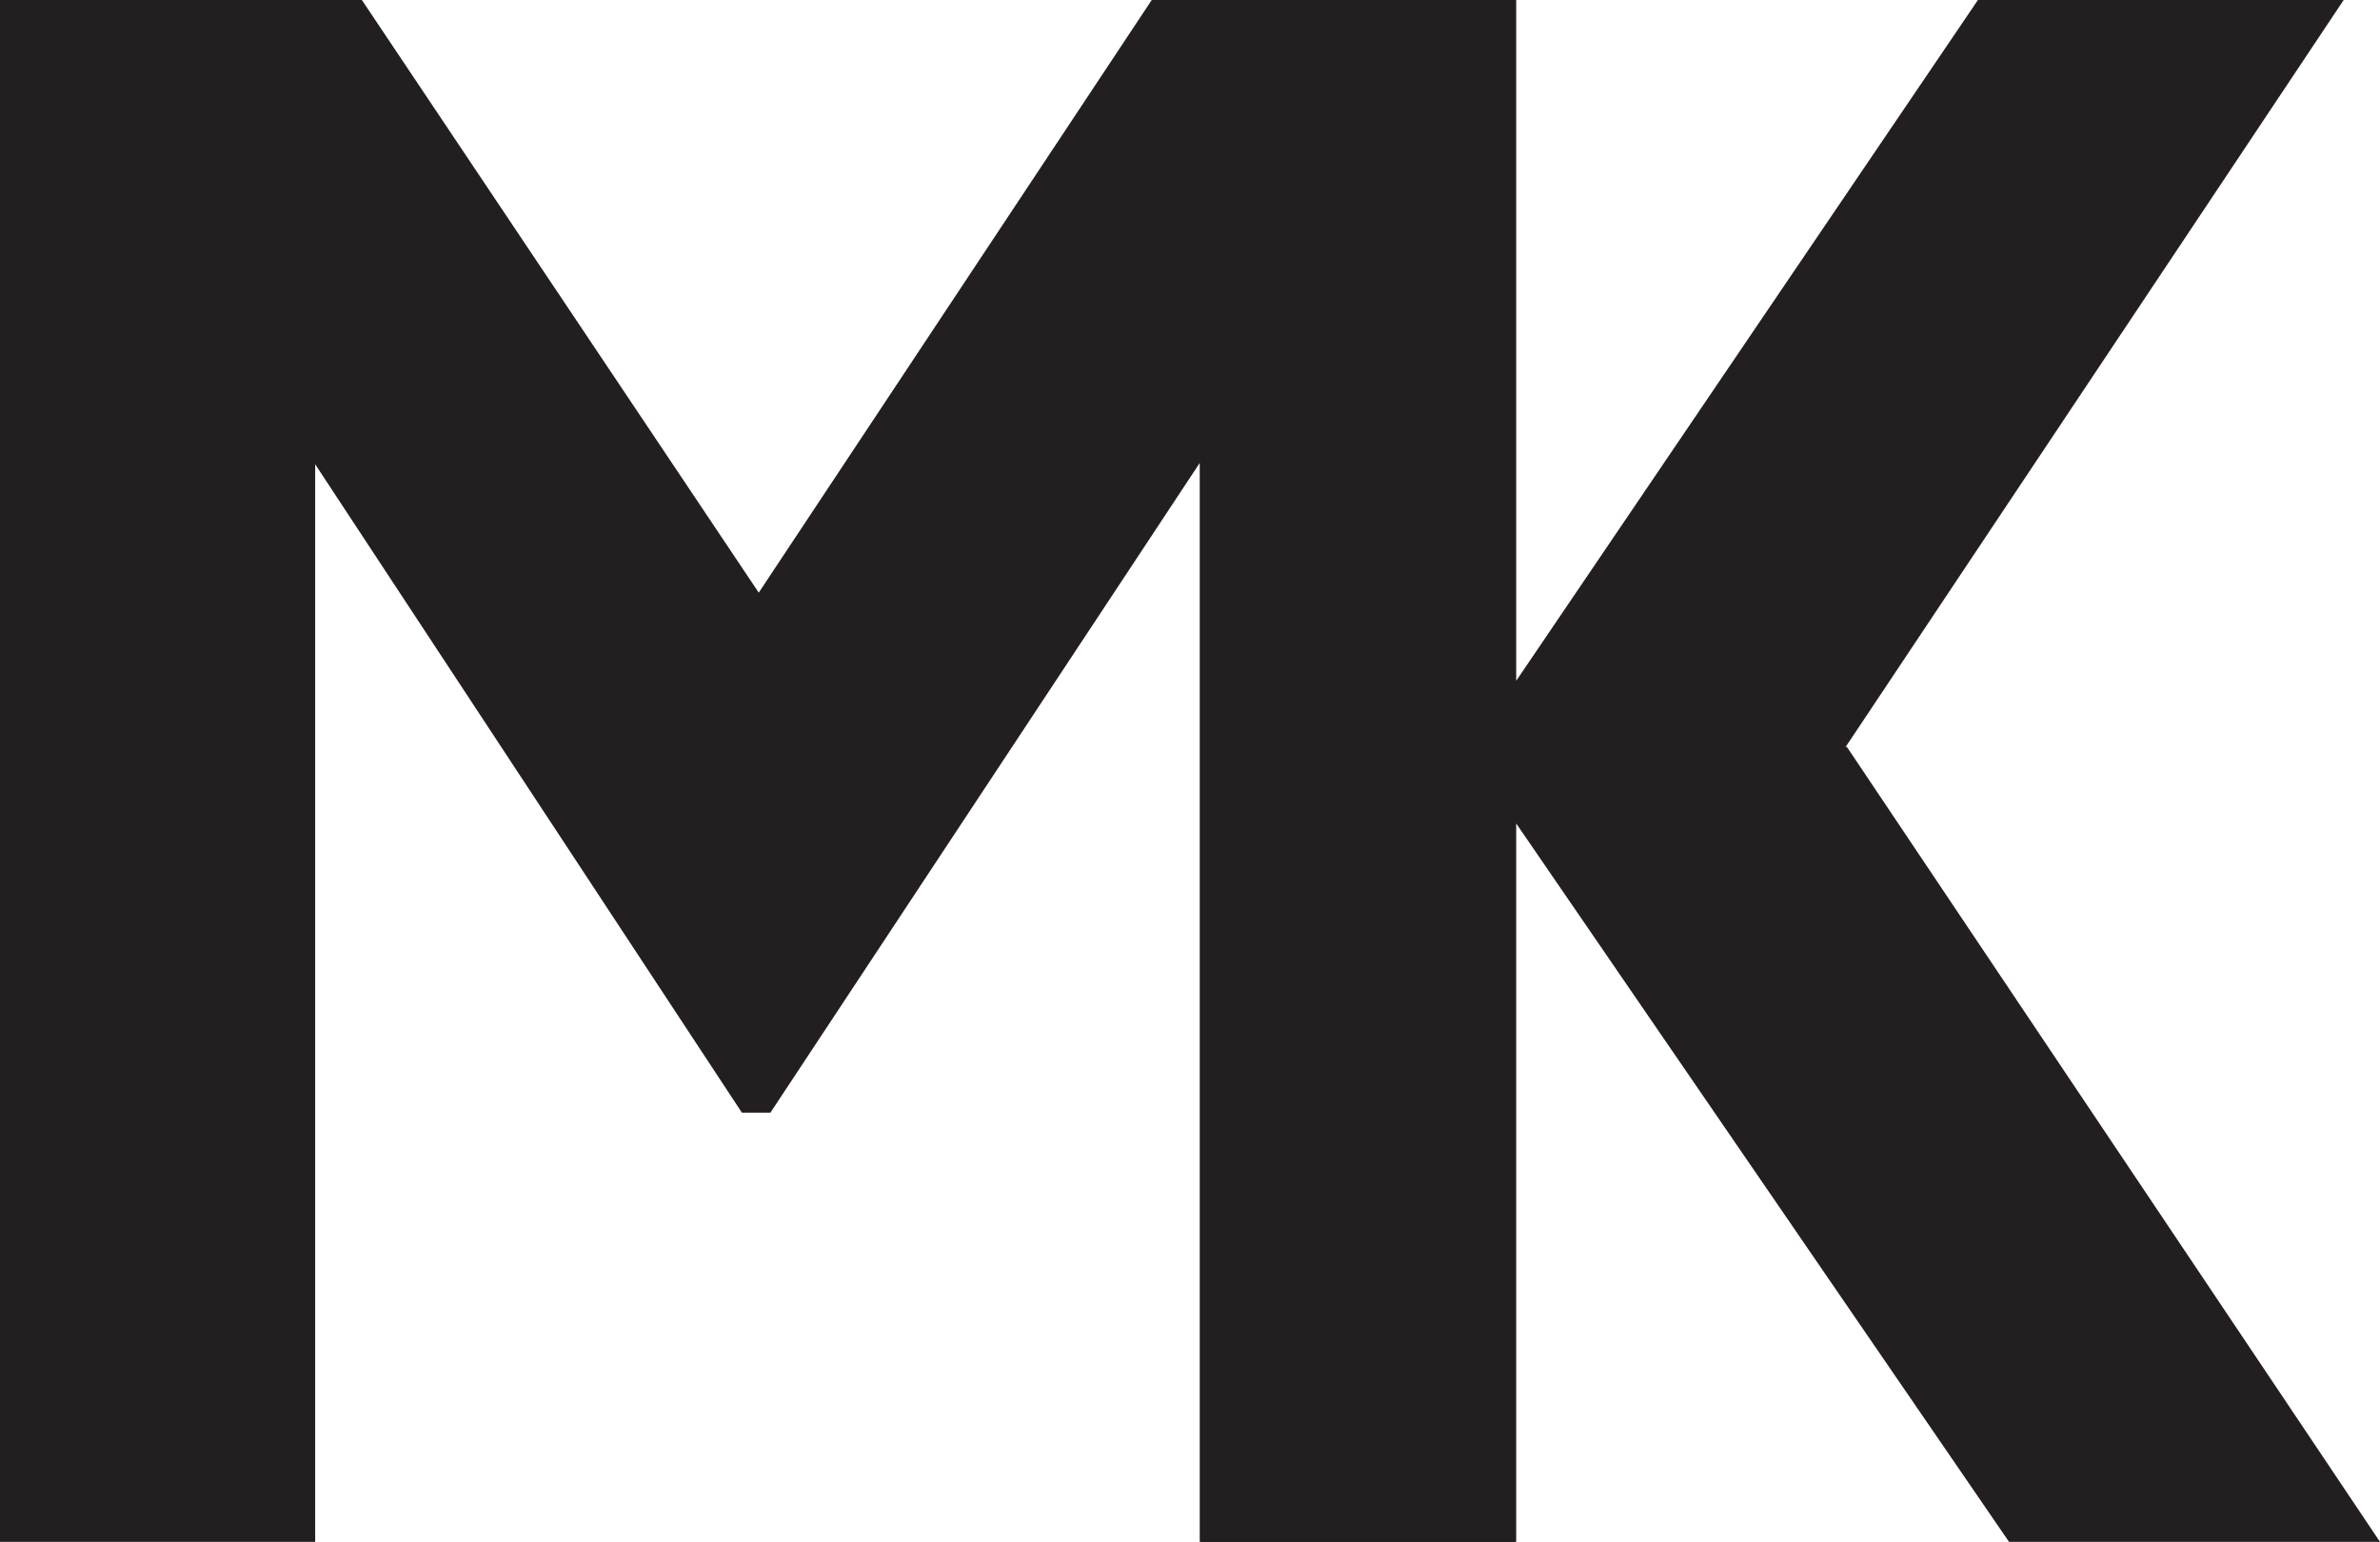 <?xml version="1.0" encoding="UTF-8"?> <svg xmlns="http://www.w3.org/2000/svg" id="Layer_2" data-name="Layer 2" viewBox="0 0 18.35 11.89"><defs><style> .cls-1 { fill: #231f20; } @media (prefers-color-scheme: dark) { .cls-1 { fill: #ffffff; } } </style></defs><g id="Layer_1-2" data-name="Layer 1"><g><path class="cls-1" d="M0,0h2.79l3.06,4.57L8.88,0h2.8v11.89h-2.43V3.57l-3.31,5.01h-.22L2.43,3.58v8.31H0V0Z"></path><path class="cls-1" d="M14.24,5.76l4.11,6.13h-2.86l-3.8-5.54v5.54h-2.43V0h2.43v5.25L15.25,0h2.82l-3.84,5.76Z"></path></g></g></svg> 